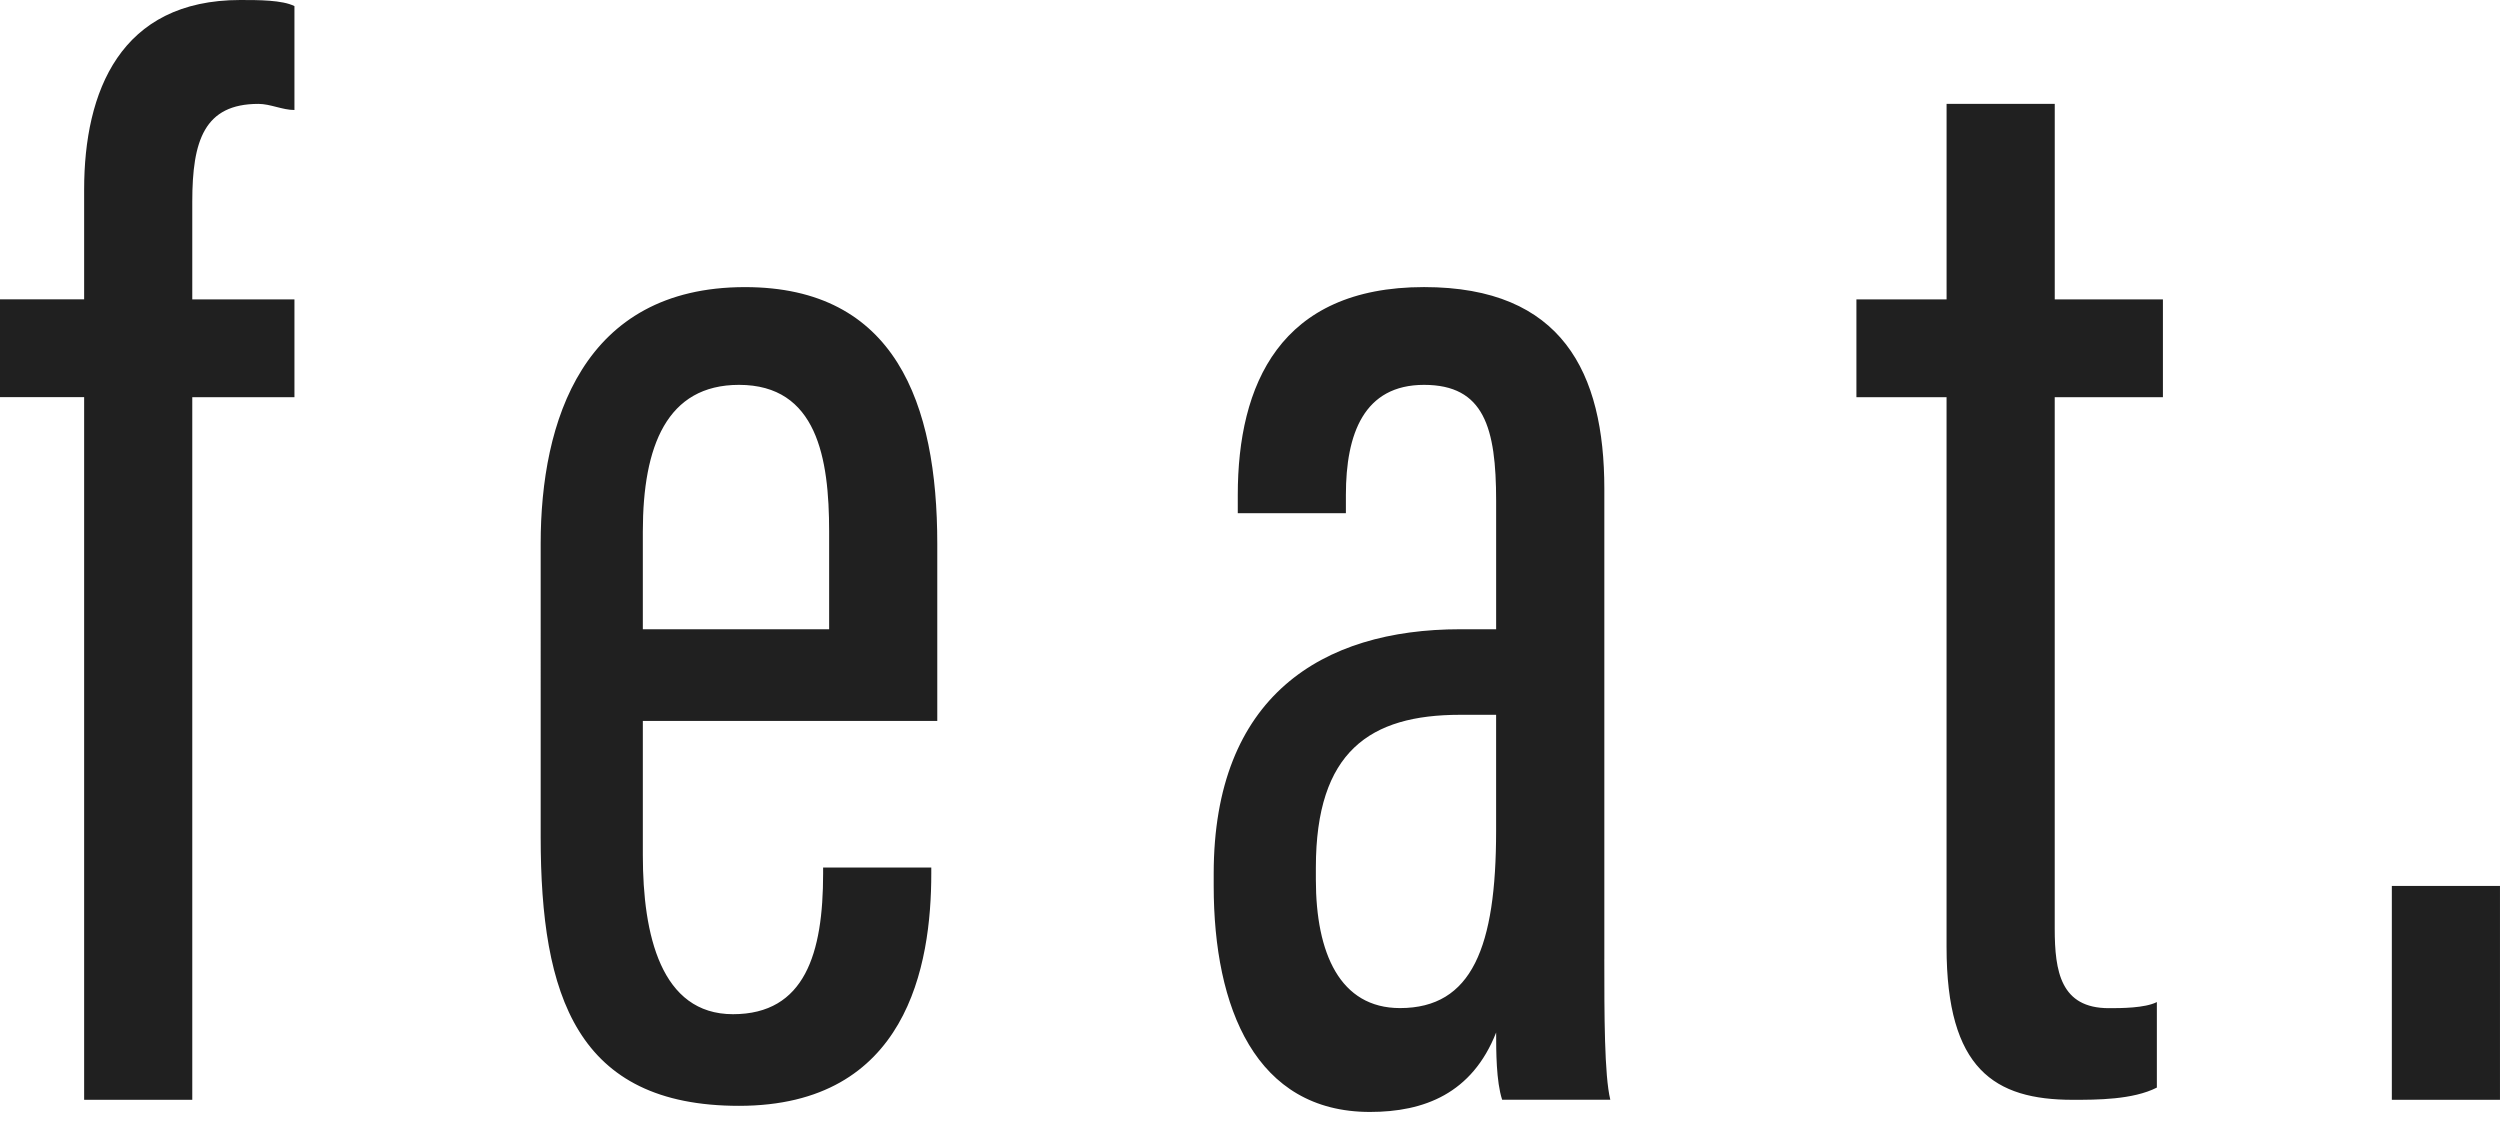<svg width="90" height="41" viewBox="0 0 90 41" fill="none" xmlns="http://www.w3.org/2000/svg"><path d="M3.029 39.592V14.297H0v-3.52h3.029V6.82C3.029 3.299 4.327 0 8.653 0c.649 0 1.514 0 1.947.22v3.74c-.433 0-.865-.22-1.298-.22-1.947 0-2.38 1.319-2.38 3.519v3.519H10.6v3.52H6.922v25.294H3.03zm20.113-13.639v4.839c0 2.86.65 5.719 3.245 5.719 2.596 0 3.245-2.2 3.245-5.06v-.22h3.894v.22c0 3.3-.865 8.359-6.922 8.359-5.841 0-7.14-3.96-7.14-9.678V19.574c0-4.399 1.515-9.238 7.356-9.238 5.408 0 6.922 4.18 6.922 9.238v6.379h-10.6zm6.707-3.3v-3.519c0-2.64-.433-5.279-3.245-5.279-2.596 0-3.462 2.2-3.462 5.28v3.518h6.707zm27.906 11.878c0 1.98 0 4.18.216 5.059h-3.894c-.216-.66-.216-1.76-.216-2.42-.866 2.2-2.596 2.86-4.543 2.86-4.11 0-5.625-3.74-5.625-8.138v-.44c0-6.38 3.894-8.799 8.87-8.799h1.298v-4.619c0-2.64-.433-4.179-2.596-4.179-2.163 0-2.813 1.76-2.813 3.96v.66H44.56v-.66c0-3.96 1.514-7.48 6.706-7.48 4.975 0 6.49 3.08 6.49 7.26V34.53zm-3.894-8.798h-1.298c-3.245 0-5.192 1.32-5.192 5.499v.44c0 2.64.865 4.619 3.029 4.619 2.595 0 3.46-2.2 3.46-6.379v-4.18zm12.971-14.954h3.245V3.74h3.894v7.039h3.894v3.52H73.97v19.135c0 1.54.216 2.86 1.947 2.86.432 0 1.298 0 1.73-.22v3.079c-.865.44-2.163.44-3.028.44-2.813 0-4.543-1.1-4.543-5.499V14.298h-3.245v-3.52zm19.274 28.814v-7.699h3.893v7.699h-3.893z" fill="#202020"/></svg>